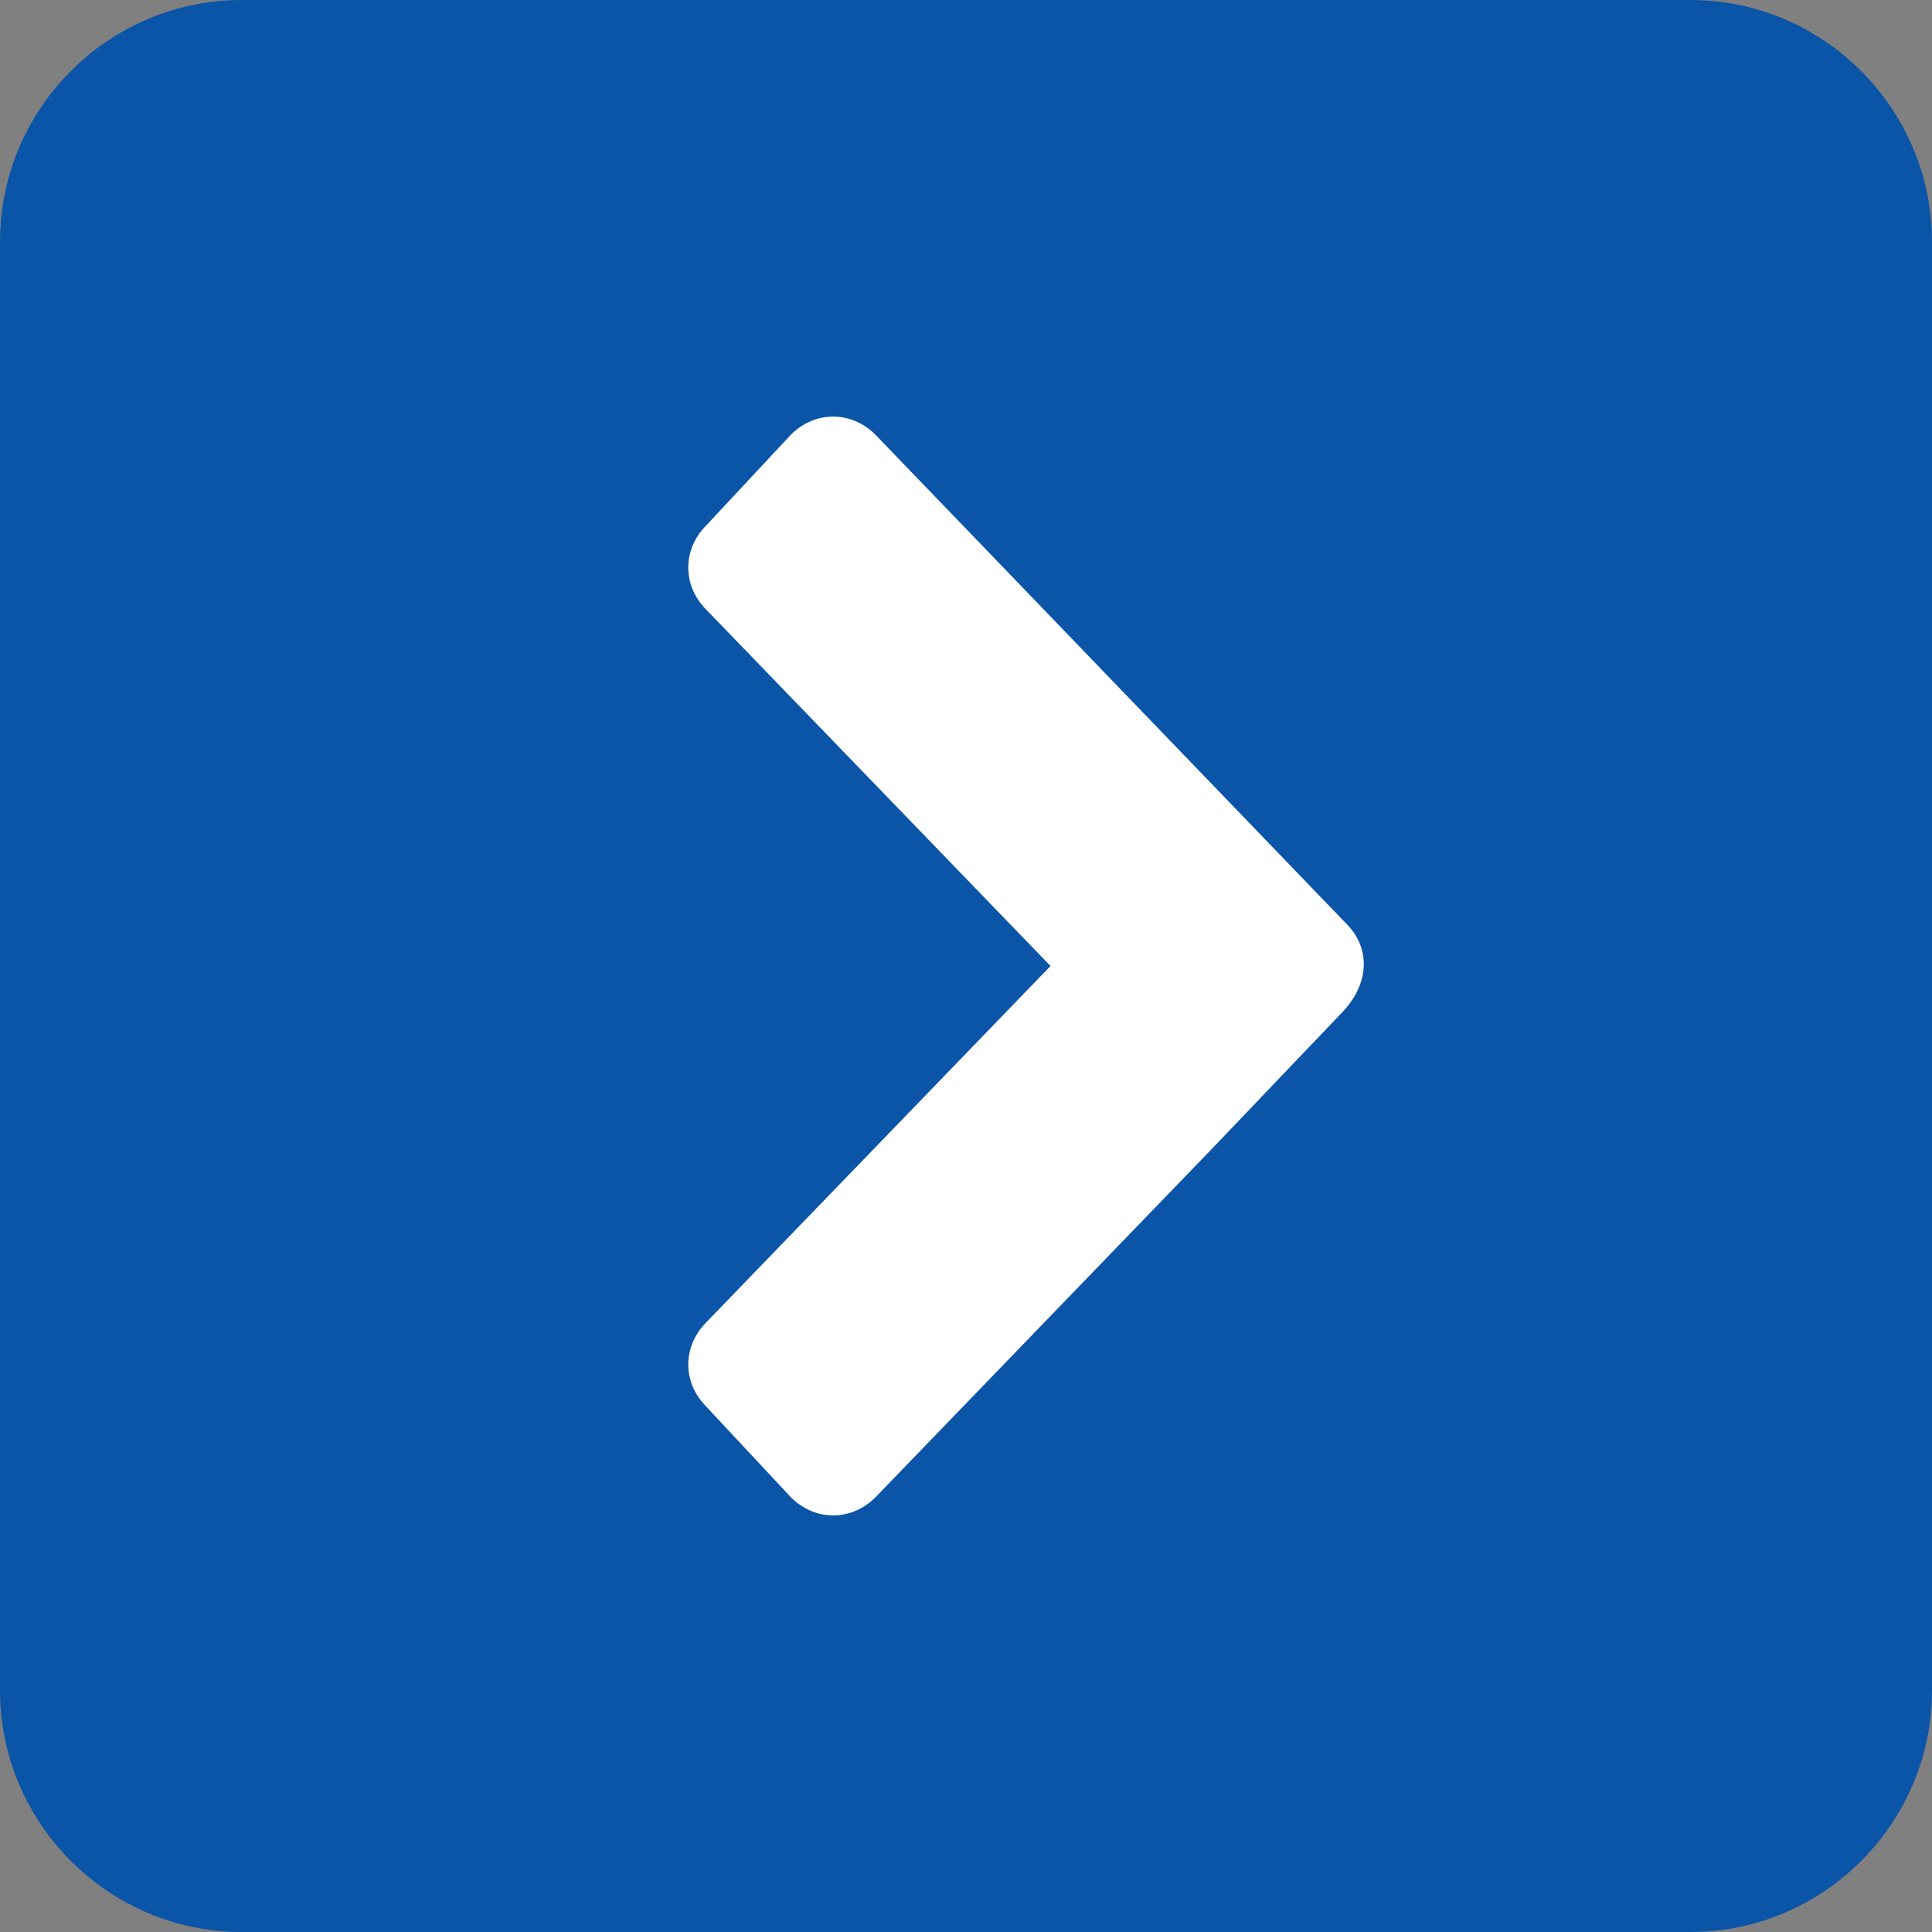 <?xml version="1.0" encoding="utf-8"?>
<!-- Generator: Adobe Illustrator 19.2.1, SVG Export Plug-In . SVG Version: 6.00 Build 0)  -->
<svg width="16" height="16" version="1.1" id="Layer_1" xmlns="http://www.w3.org/2000/svg" xmlns:xlink="http://www.w3.org/1999/xlink" x="0px" y="0px"
	 viewBox="0 0 32 32" style="enable-background:new 0 0 32 32;" xml:space="preserve">
<rect x="0" y="0" width="32" height="32" fill="#808080" stroke="none"/>
<style type="text/css">
	.st0{fill:#0B55A8;}
	.st1{fill:#FFFFFF;}
</style>
<path class="st0" d="M4,0h24c2.2,0,4,1.8,4,4v24c0,2.2-1.8,4-4,4H4c-2.2,0-4-1.8-4-4V4C0,1.8,1.8,0,4,0z"/>
<path class="st1" d="M22.3,15.3l-7.8-8.1c-0.4-0.4-1-0.4-1.4,0l-1.4,1.5c-0.4,0.4-0.4,1,0,1.4l5.7,5.9l-5.7,5.9
	c-0.4,0.4-0.4,1,0,1.4l1.4,1.5c0.4,0.4,1,0.4,1.4,0l5.6-5.8l0,0l2.1-2.2C22.7,16.3,22.7,15.7,22.3,15.3z"/>
</svg>
